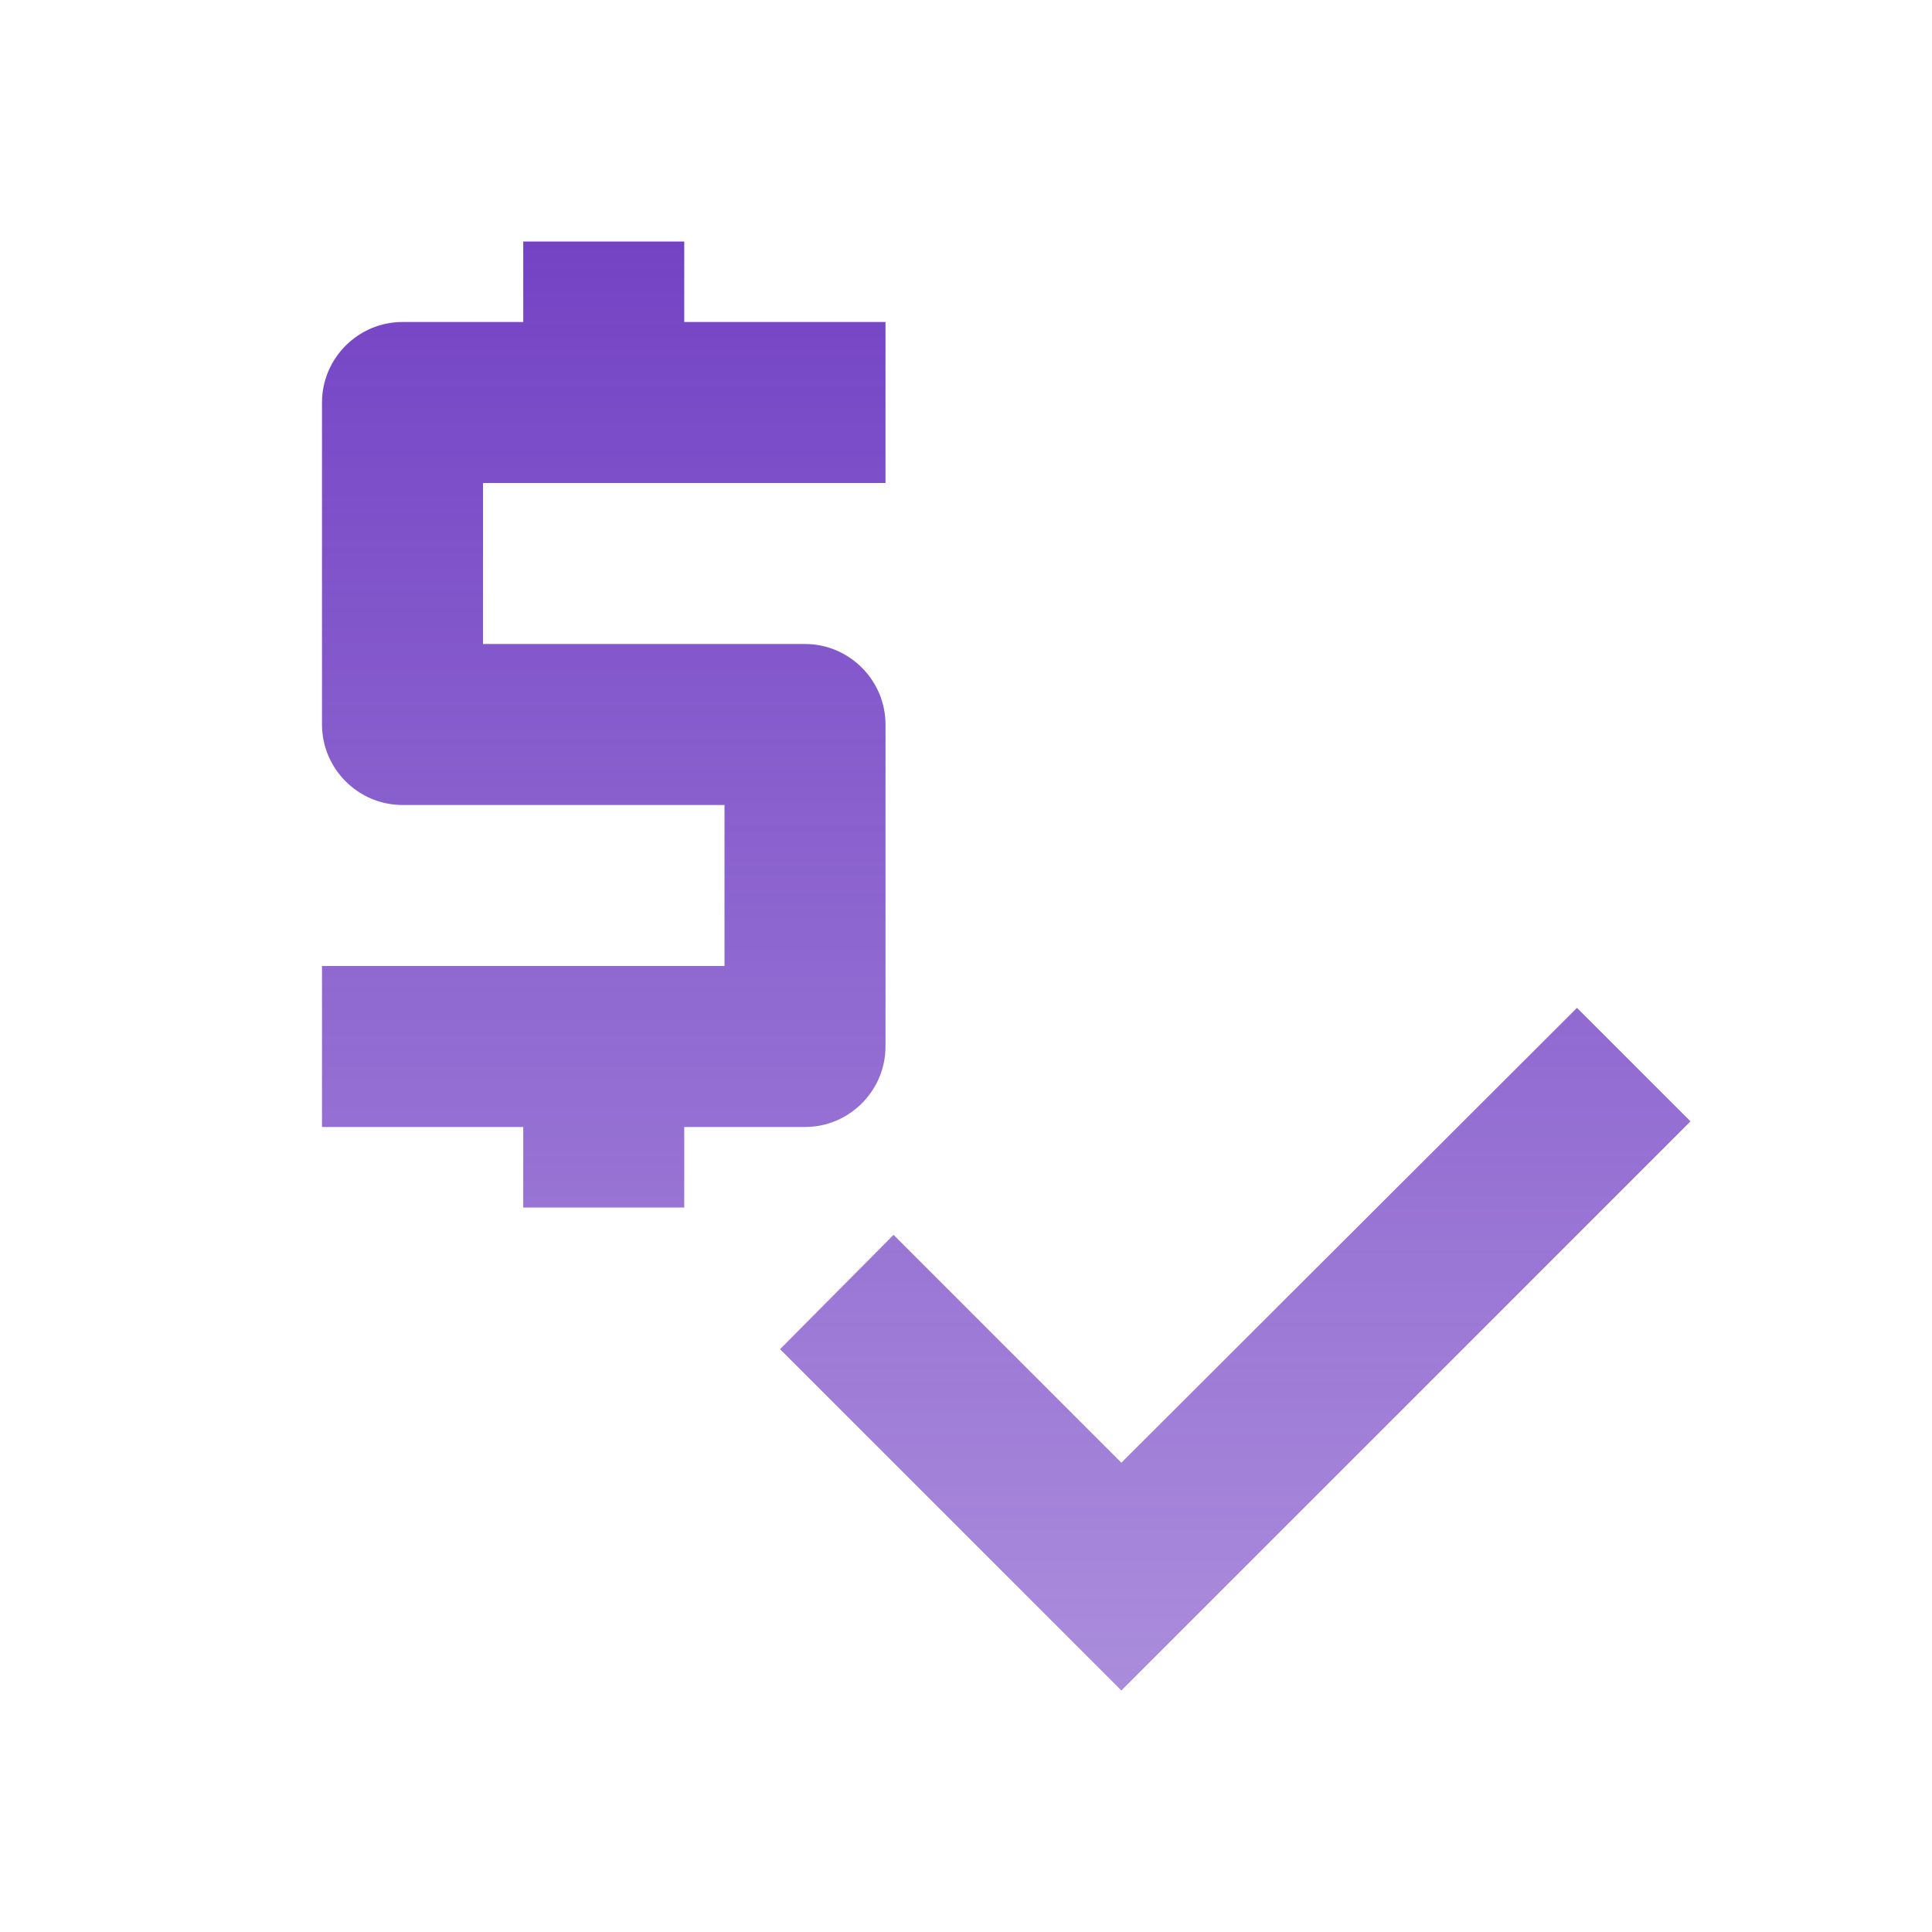 <svg width="60" height="60" viewBox="0 0 60 60" fill="none" xmlns="http://www.w3.org/2000/svg">
<path d="M27.5 32.5V22.5C27.5 21.125 26.375 20 25 20H15V15H27.5V10H21.25V7.5H16.25V10H12.5C11.125 10 10 11.125 10 12.5V22.5C10 23.875 11.125 25 12.5 25H22.5V30H10V35H16.25V37.5H21.25V35H25C26.375 35 27.5 33.875 27.5 32.5ZM48.975 31.3L34.825 45.425L27.75 38.35L24.225 41.9L34.825 52.5L52.5 34.825L48.975 31.3Z" fill="url(#paint0_linear_1322_2293)"/>
<defs>
<linearGradient id="paint0_linear_1322_2293" x1="31.25" y1="7.5" x2="31.25" y2="52.5" gradientUnits="userSpaceOnUse">
<stop stop-color="#7443c5"/>
<stop offset="1" stop-color="#7443c5" stop-opacity="0.61"/>
</linearGradient>
</defs></svg>